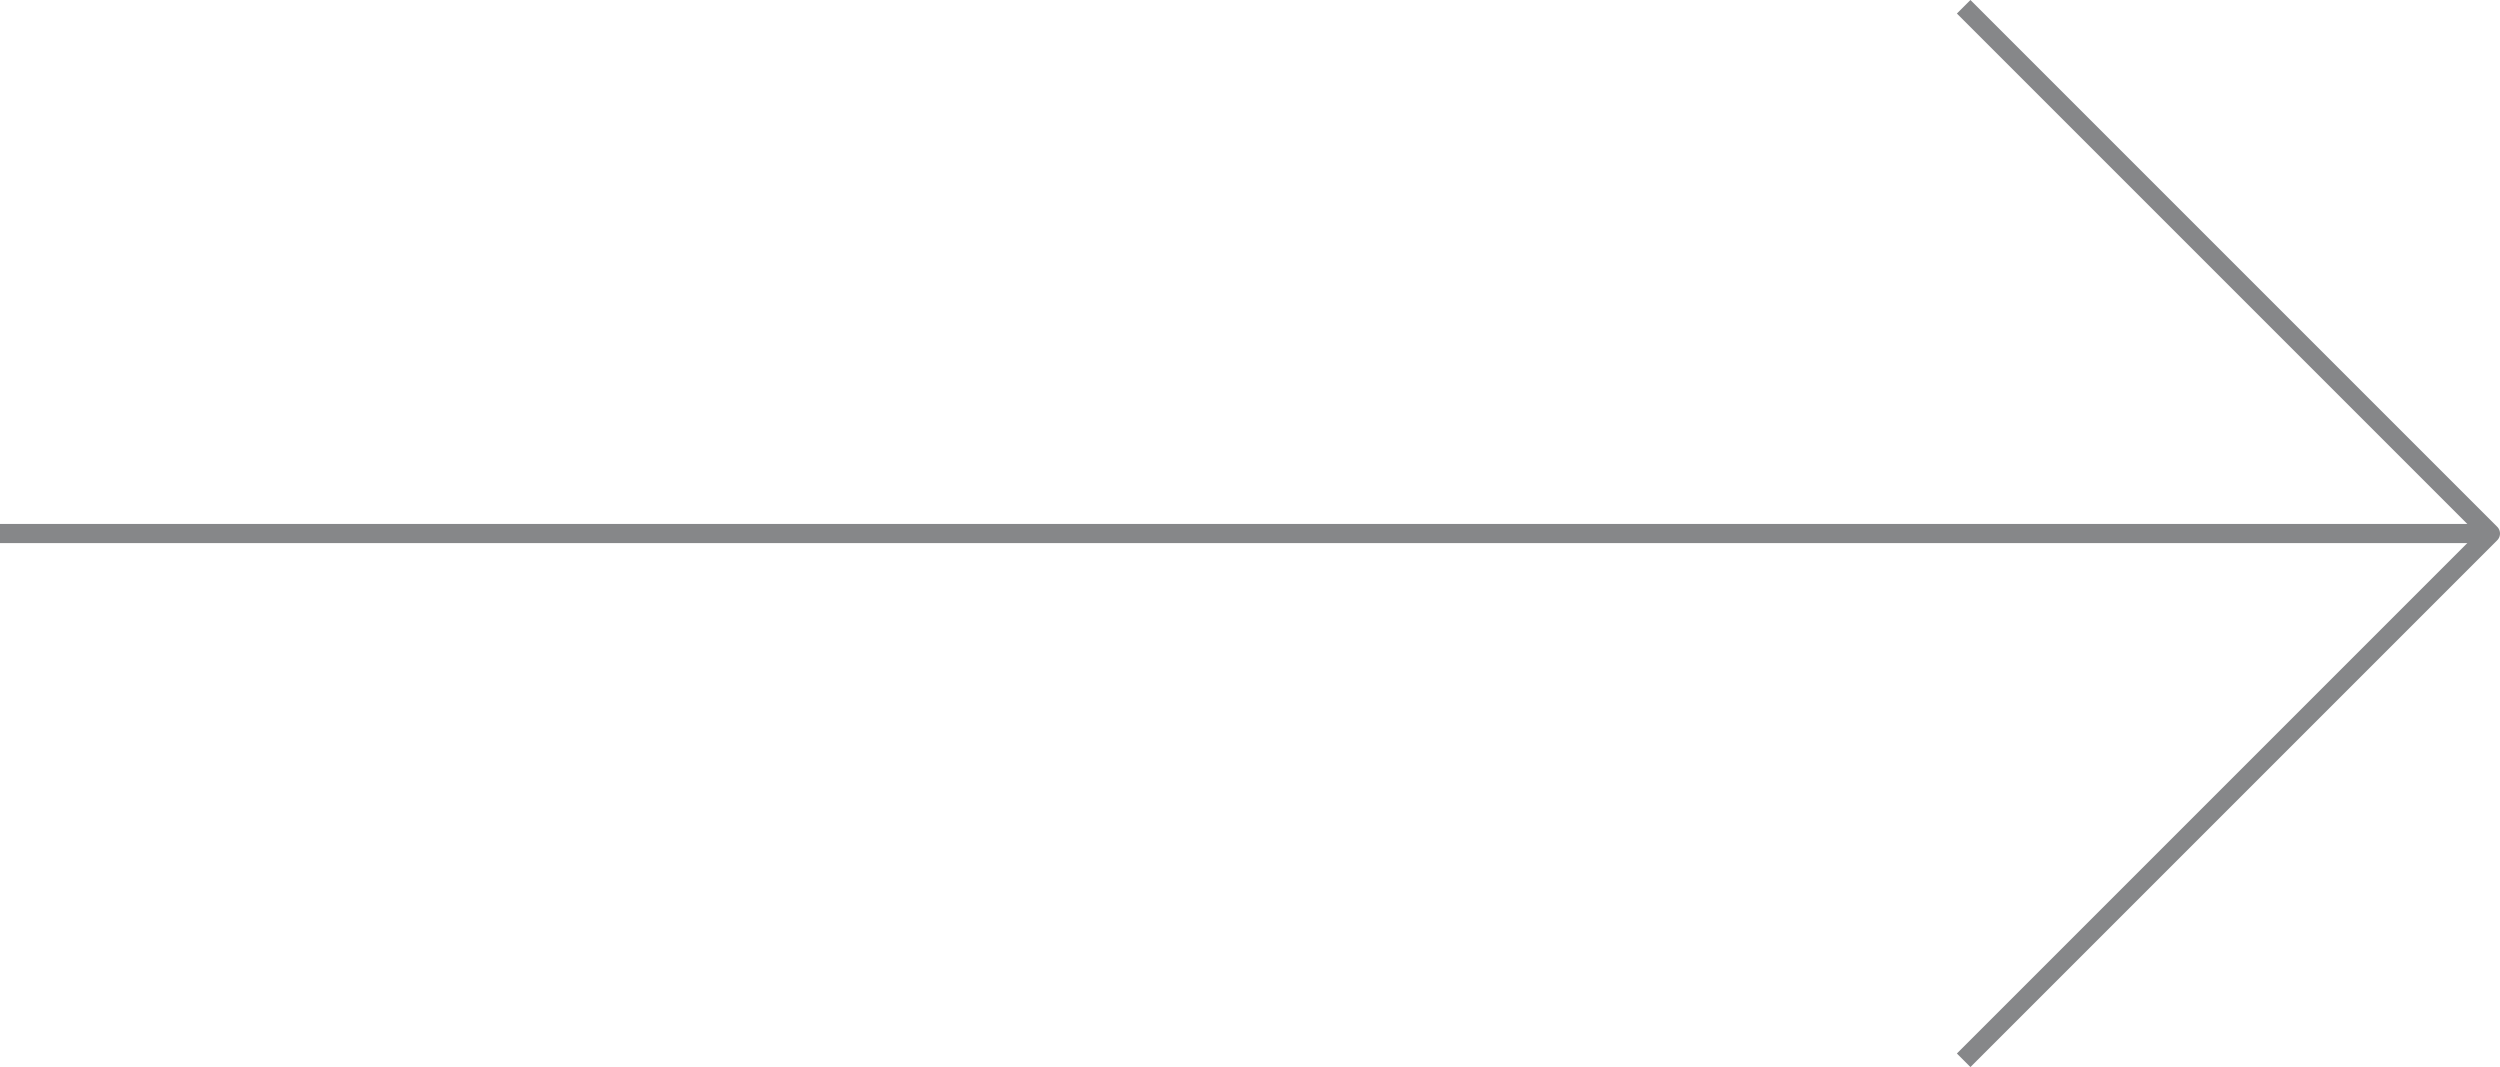 <svg xmlns="http://www.w3.org/2000/svg" width="130.5" height="55.7" viewBox="0 0 130.5 55.7">
  <g id="Grupo_25724" data-name="Grupo 25724" transform="translate(-818 -3709.65)">
    <path id="chevron-right" d="M9,60.286,36.143,33.143,9,6" transform="translate(911.857 3704.357)" fill="none" stroke="#868789" stroke-linecap="square" stroke-linejoin="round" stroke-width="1"/>
    <path id="Caminho_60816" data-name="Caminho 60816" d="M28.127,0h130" transform="translate(789.873 3737.5)" fill="none" stroke="#868789" stroke-width="1"/>
  </g>
</svg>

